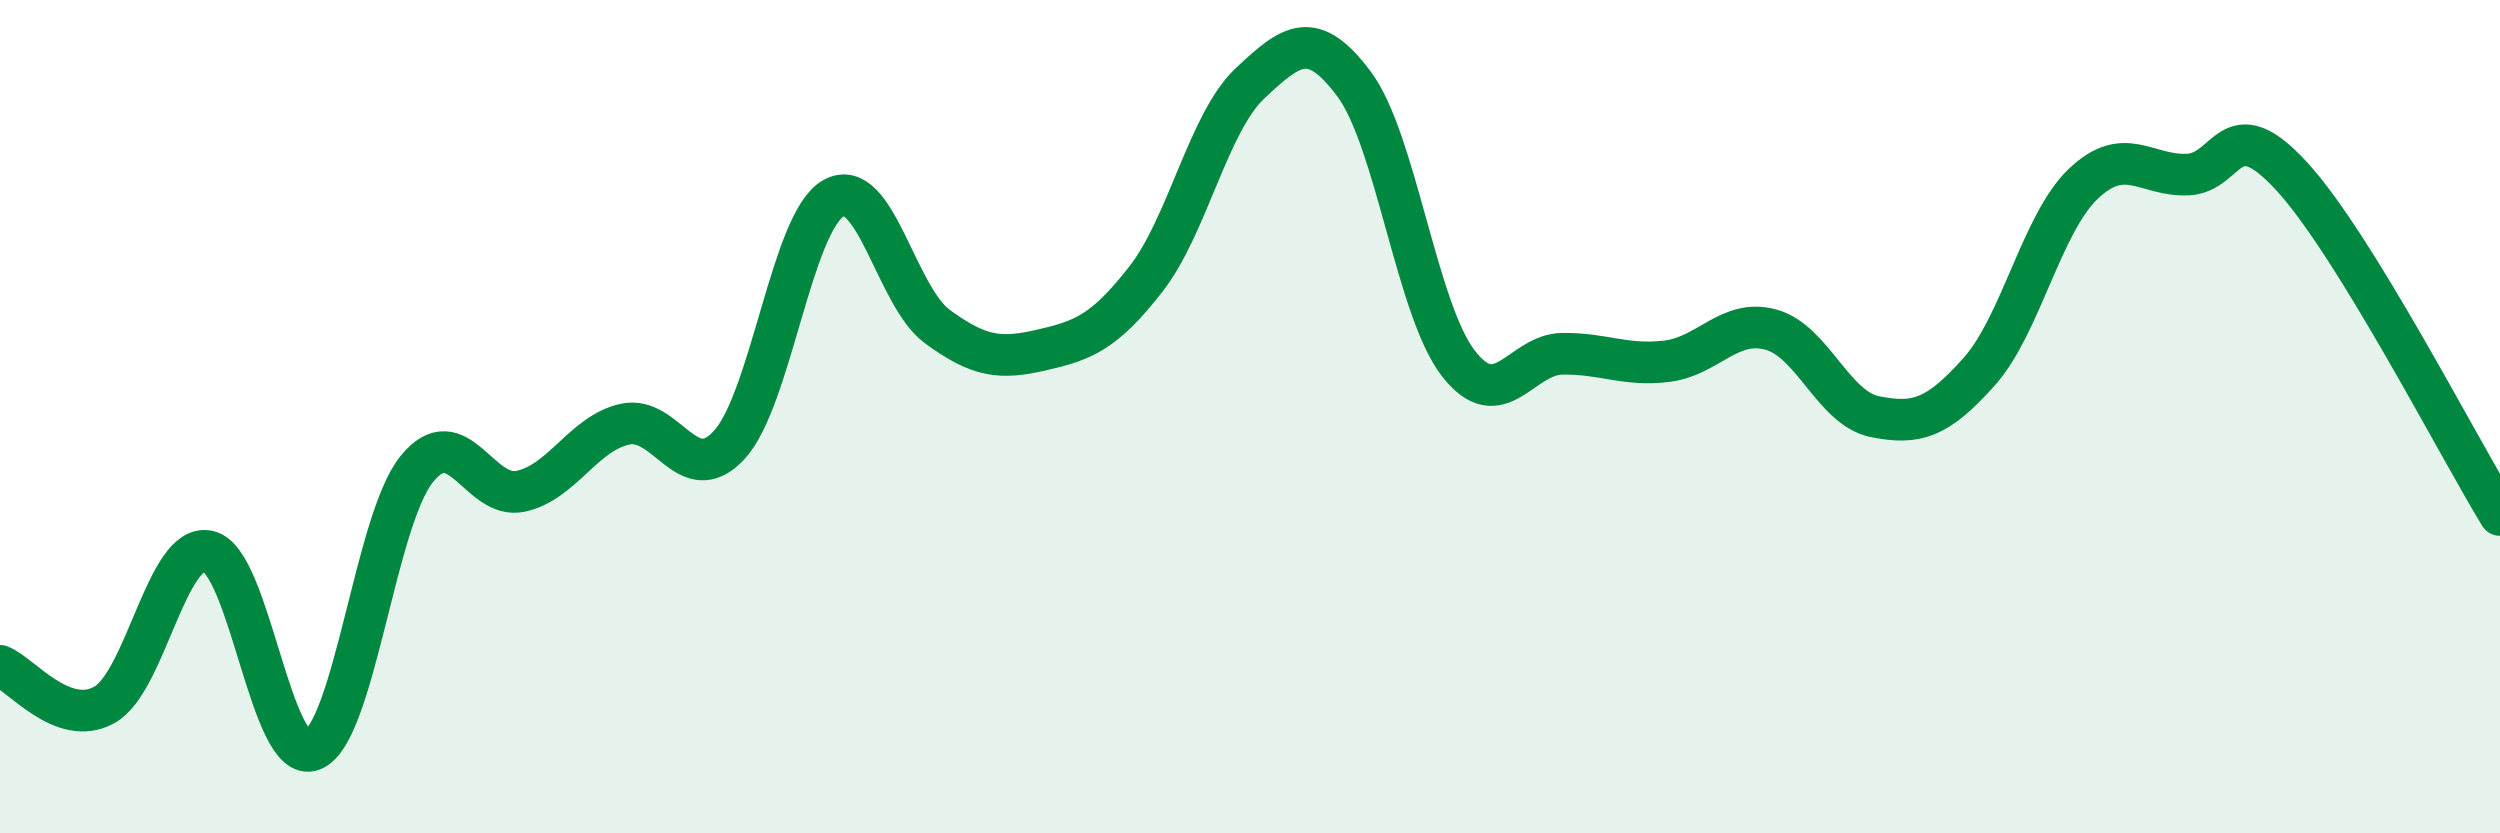 
    <svg width="60" height="20" viewBox="0 0 60 20" xmlns="http://www.w3.org/2000/svg">
      <path
        d="M 0,15.98 C 0.5,16.17 1.5,17.47 2.5,16.92 C 3.5,16.37 4,13.01 5,13.23 C 6,13.45 6.5,18.39 7.5,18 C 8.5,17.61 9,12.5 10,11.26 C 11,10.02 11.5,12.01 12.5,11.79 C 13.5,11.57 14,10.4 15,10.18 C 16,9.96 16.5,11.76 17.5,10.68 C 18.5,9.6 19,5.33 20,4.76 C 21,4.19 21.5,7.11 22.5,7.84 C 23.5,8.57 24,8.63 25,8.4 C 26,8.17 26.5,7.98 27.5,6.7 C 28.5,5.42 29,2.94 30,2 C 31,1.06 31.5,0.68 32.5,2.02 C 33.5,3.36 34,7.43 35,8.72 C 36,10.01 36.5,8.5 37.5,8.49 C 38.5,8.48 39,8.79 40,8.67 C 41,8.55 41.5,7.64 42.5,7.91 C 43.5,8.18 44,9.8 45,10 C 46,10.2 46.5,10.04 47.5,8.92 C 48.5,7.8 49,5.36 50,4.41 C 51,3.46 51.5,4.23 52.5,4.19 C 53.5,4.15 53.5,2.6 55,4.23 C 56.5,5.86 59,10.73 60,12.36L60 20L0 20Z"
        fill="#008740"
        opacity="0.1"
        stroke-linecap="round"
        stroke-linejoin="round"
      />
      <path
        d="M 0,15.98 C 0.5,16.17 1.5,17.47 2.5,16.92 C 3.5,16.37 4,13.01 5,13.23 C 6,13.45 6.5,18.39 7.5,18 C 8.5,17.61 9,12.5 10,11.26 C 11,10.02 11.5,12.01 12.5,11.79 C 13.5,11.57 14,10.4 15,10.18 C 16,9.96 16.5,11.76 17.5,10.68 C 18.5,9.6 19,5.33 20,4.76 C 21,4.19 21.5,7.11 22.5,7.84 C 23.5,8.57 24,8.63 25,8.4 C 26,8.17 26.5,7.98 27.5,6.7 C 28.5,5.42 29,2.94 30,2 C 31,1.06 31.5,0.68 32.5,2.02 C 33.5,3.36 34,7.43 35,8.72 C 36,10.01 36.5,8.5 37.5,8.49 C 38.5,8.48 39,8.79 40,8.67 C 41,8.55 41.5,7.64 42.5,7.91 C 43.5,8.18 44,9.8 45,10 C 46,10.2 46.5,10.04 47.5,8.92 C 48.5,7.8 49,5.36 50,4.41 C 51,3.46 51.5,4.23 52.5,4.19 C 53.5,4.15 53.5,2.6 55,4.23 C 56.5,5.86 59,10.73 60,12.36"
        stroke="#008740"
        stroke-width="1"
        fill="none"
        stroke-linecap="round"
        stroke-linejoin="round"
      />
    </svg>
  